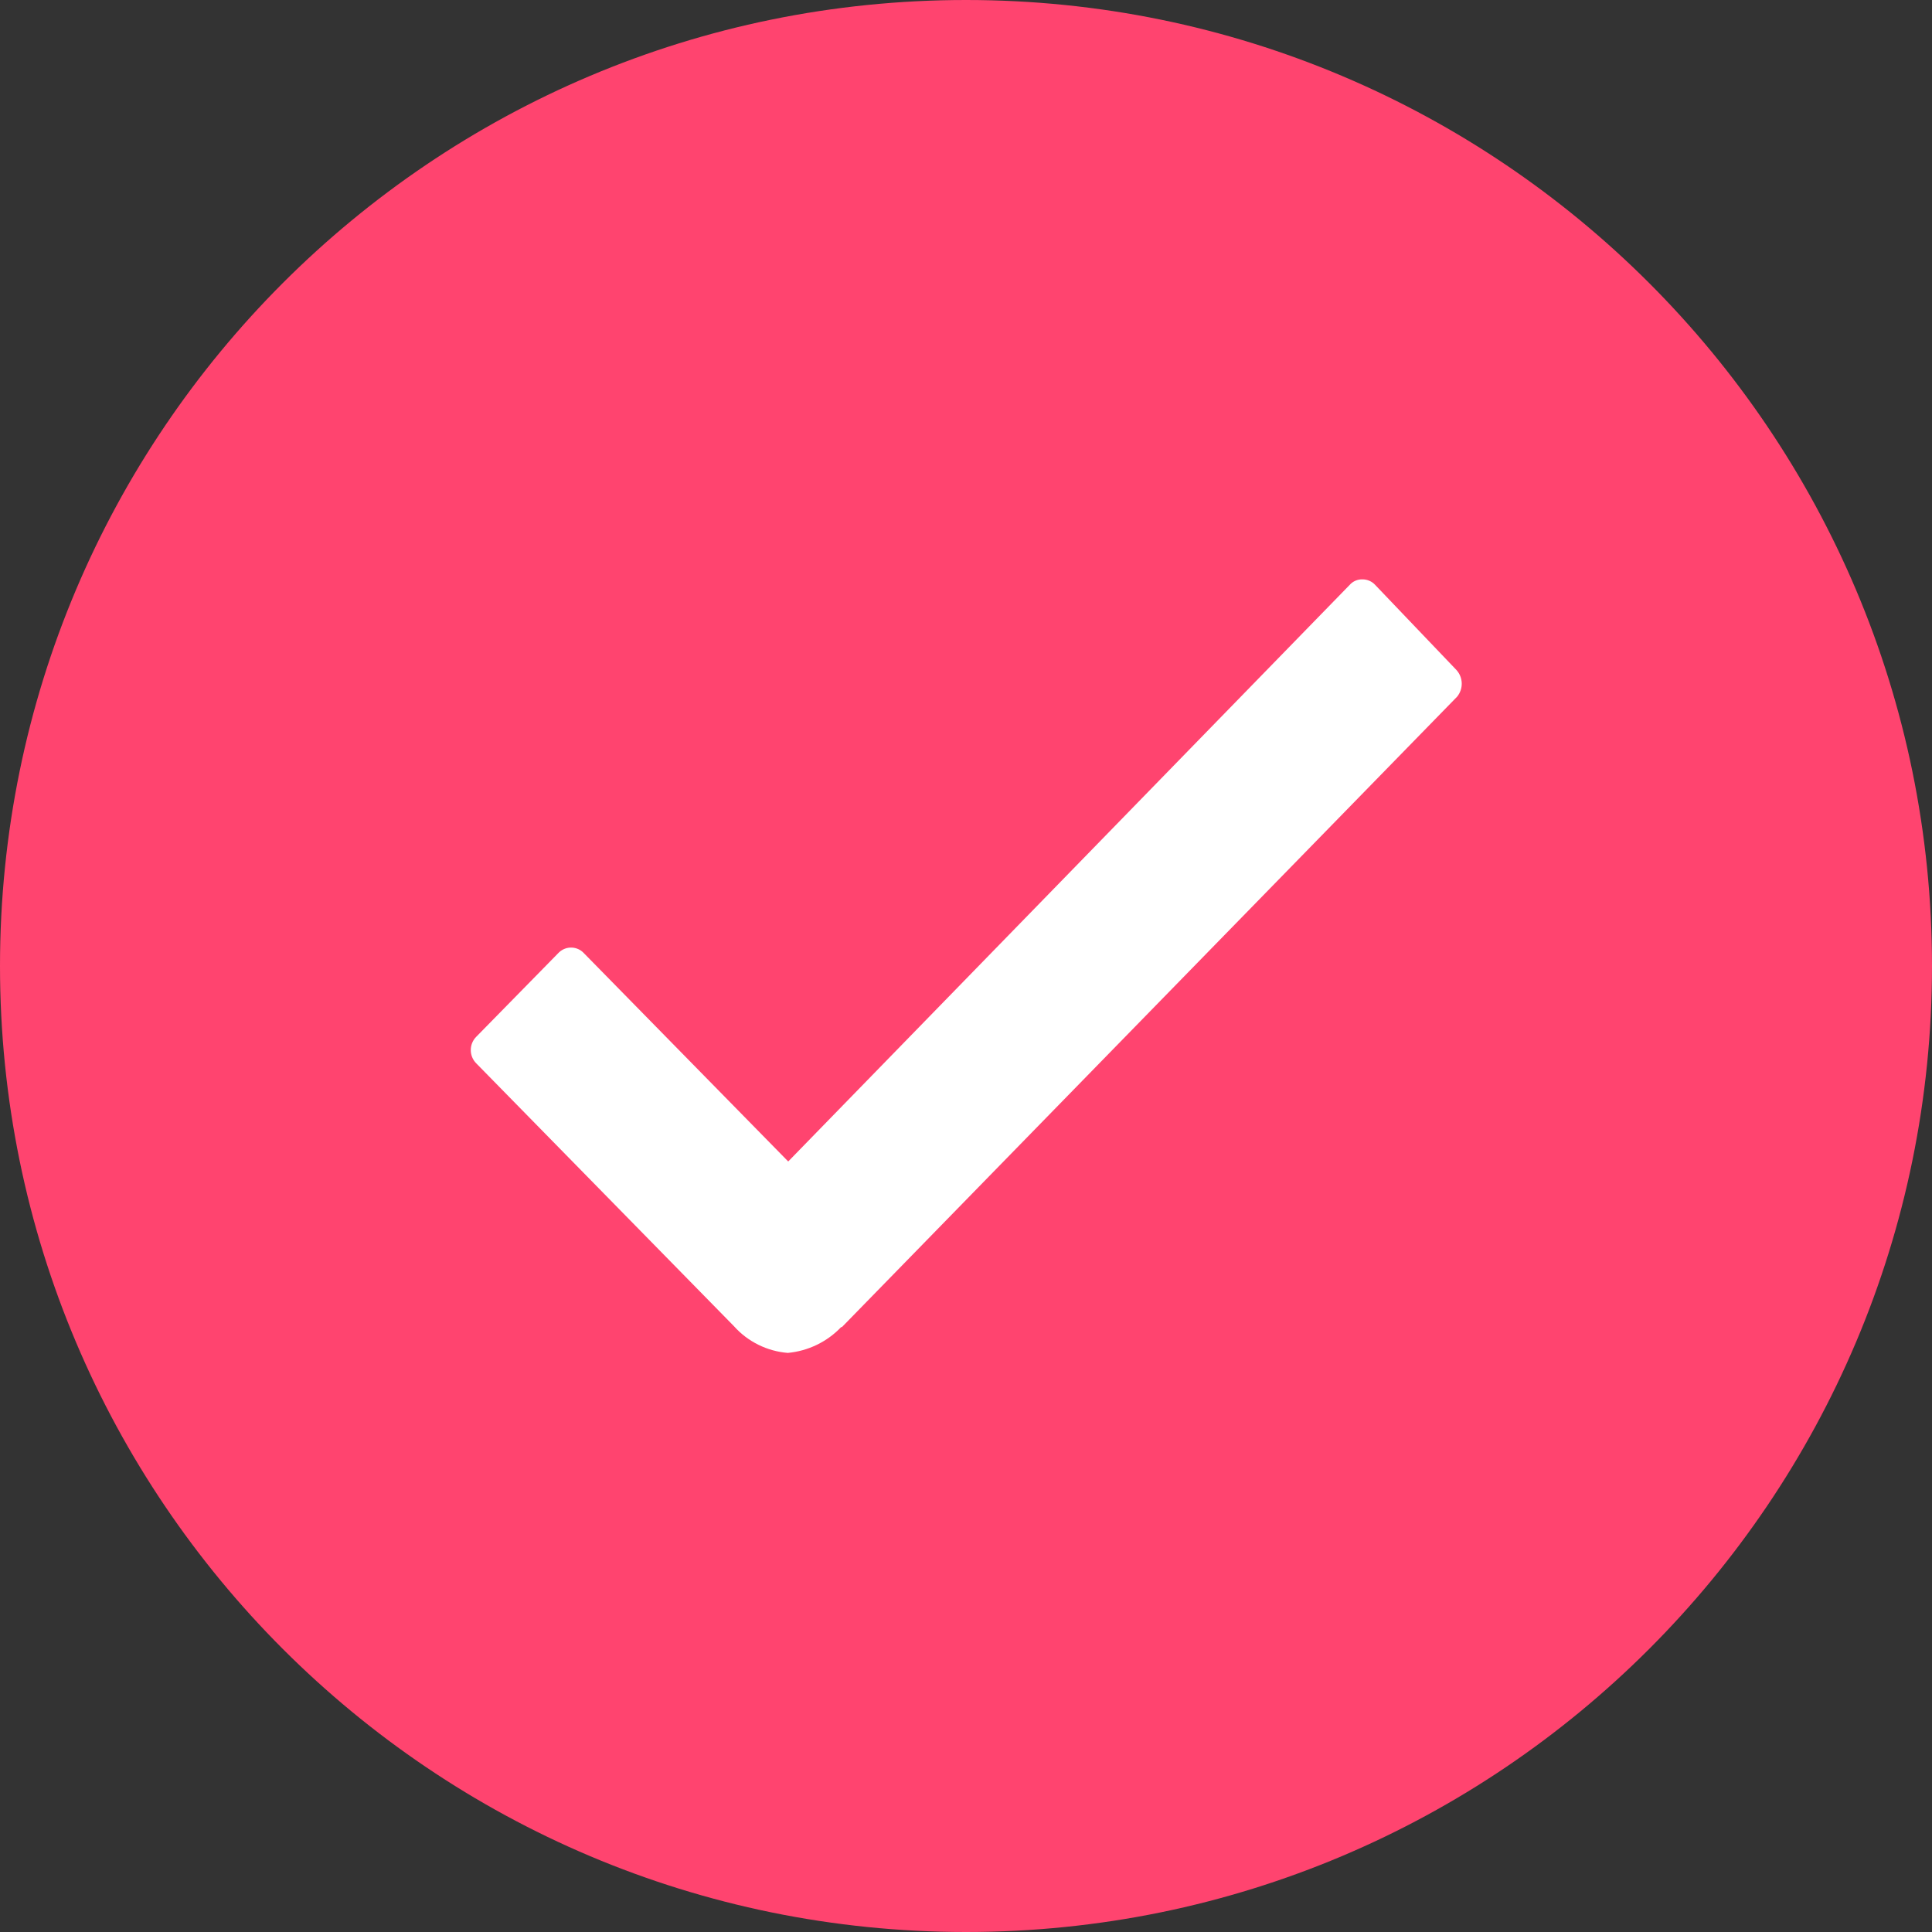 <?xml version="1.0" encoding="utf-8"?>
<!-- Generator: Adobe Illustrator 16.0.0, SVG Export Plug-In . SVG Version: 6.00 Build 0)  -->
<!DOCTYPE svg PUBLIC "-//W3C//DTD SVG 1.1//EN" "http://www.w3.org/Graphics/SVG/1.1/DTD/svg11.dtd">
<svg version="1.1" id="Layer_1" xmlns="http://www.w3.org/2000/svg" xmlns:xlink="http://www.w3.org/1999/xlink" x="0px" y="0px"
	 width="50px" height="50px" viewBox="0 0 50 50" enable-background="new 0 0 50 50" xml:space="preserve">
<rect x="0" y="0" width="50" height="50" fill="#333333" stroke="none"/>
<g transform="translate(-48 -48)">
	<path fill="#FF446F" d="M73,51.365 M72.985,94.617 M73,51.365 M73,48c-13.808,0-25,11.193-25,25c0,13.807,11.192,25,25,25
		c13.807,0,25-11.193,25-25C98,59.193,86.807,48,73,48L73,48z"/>
	<path fill="#FFFFFF" d="M85.693,65.34l-2.101-2.2c-0.085-0.094-0.206-0.147-0.333-0.146c-0.127-0.003-0.249,0.05-0.332,0.146
		L68.399,78.059l-5.287-5.39c-0.17-0.185-0.457-0.195-0.641-0.025c-0.01,0.009-0.018,0.017-0.025,0.025l-2.119,2.161
		c-0.191,0.191-0.191,0.5,0,0.691l6.668,6.801c0.357,0.4,0.857,0.648,1.393,0.691c0.525-0.049,1.016-0.285,1.381-0.668h0.02
		l15.92-16.314C85.876,65.829,85.869,65.534,85.693,65.34z"/>
</g>
</svg>
